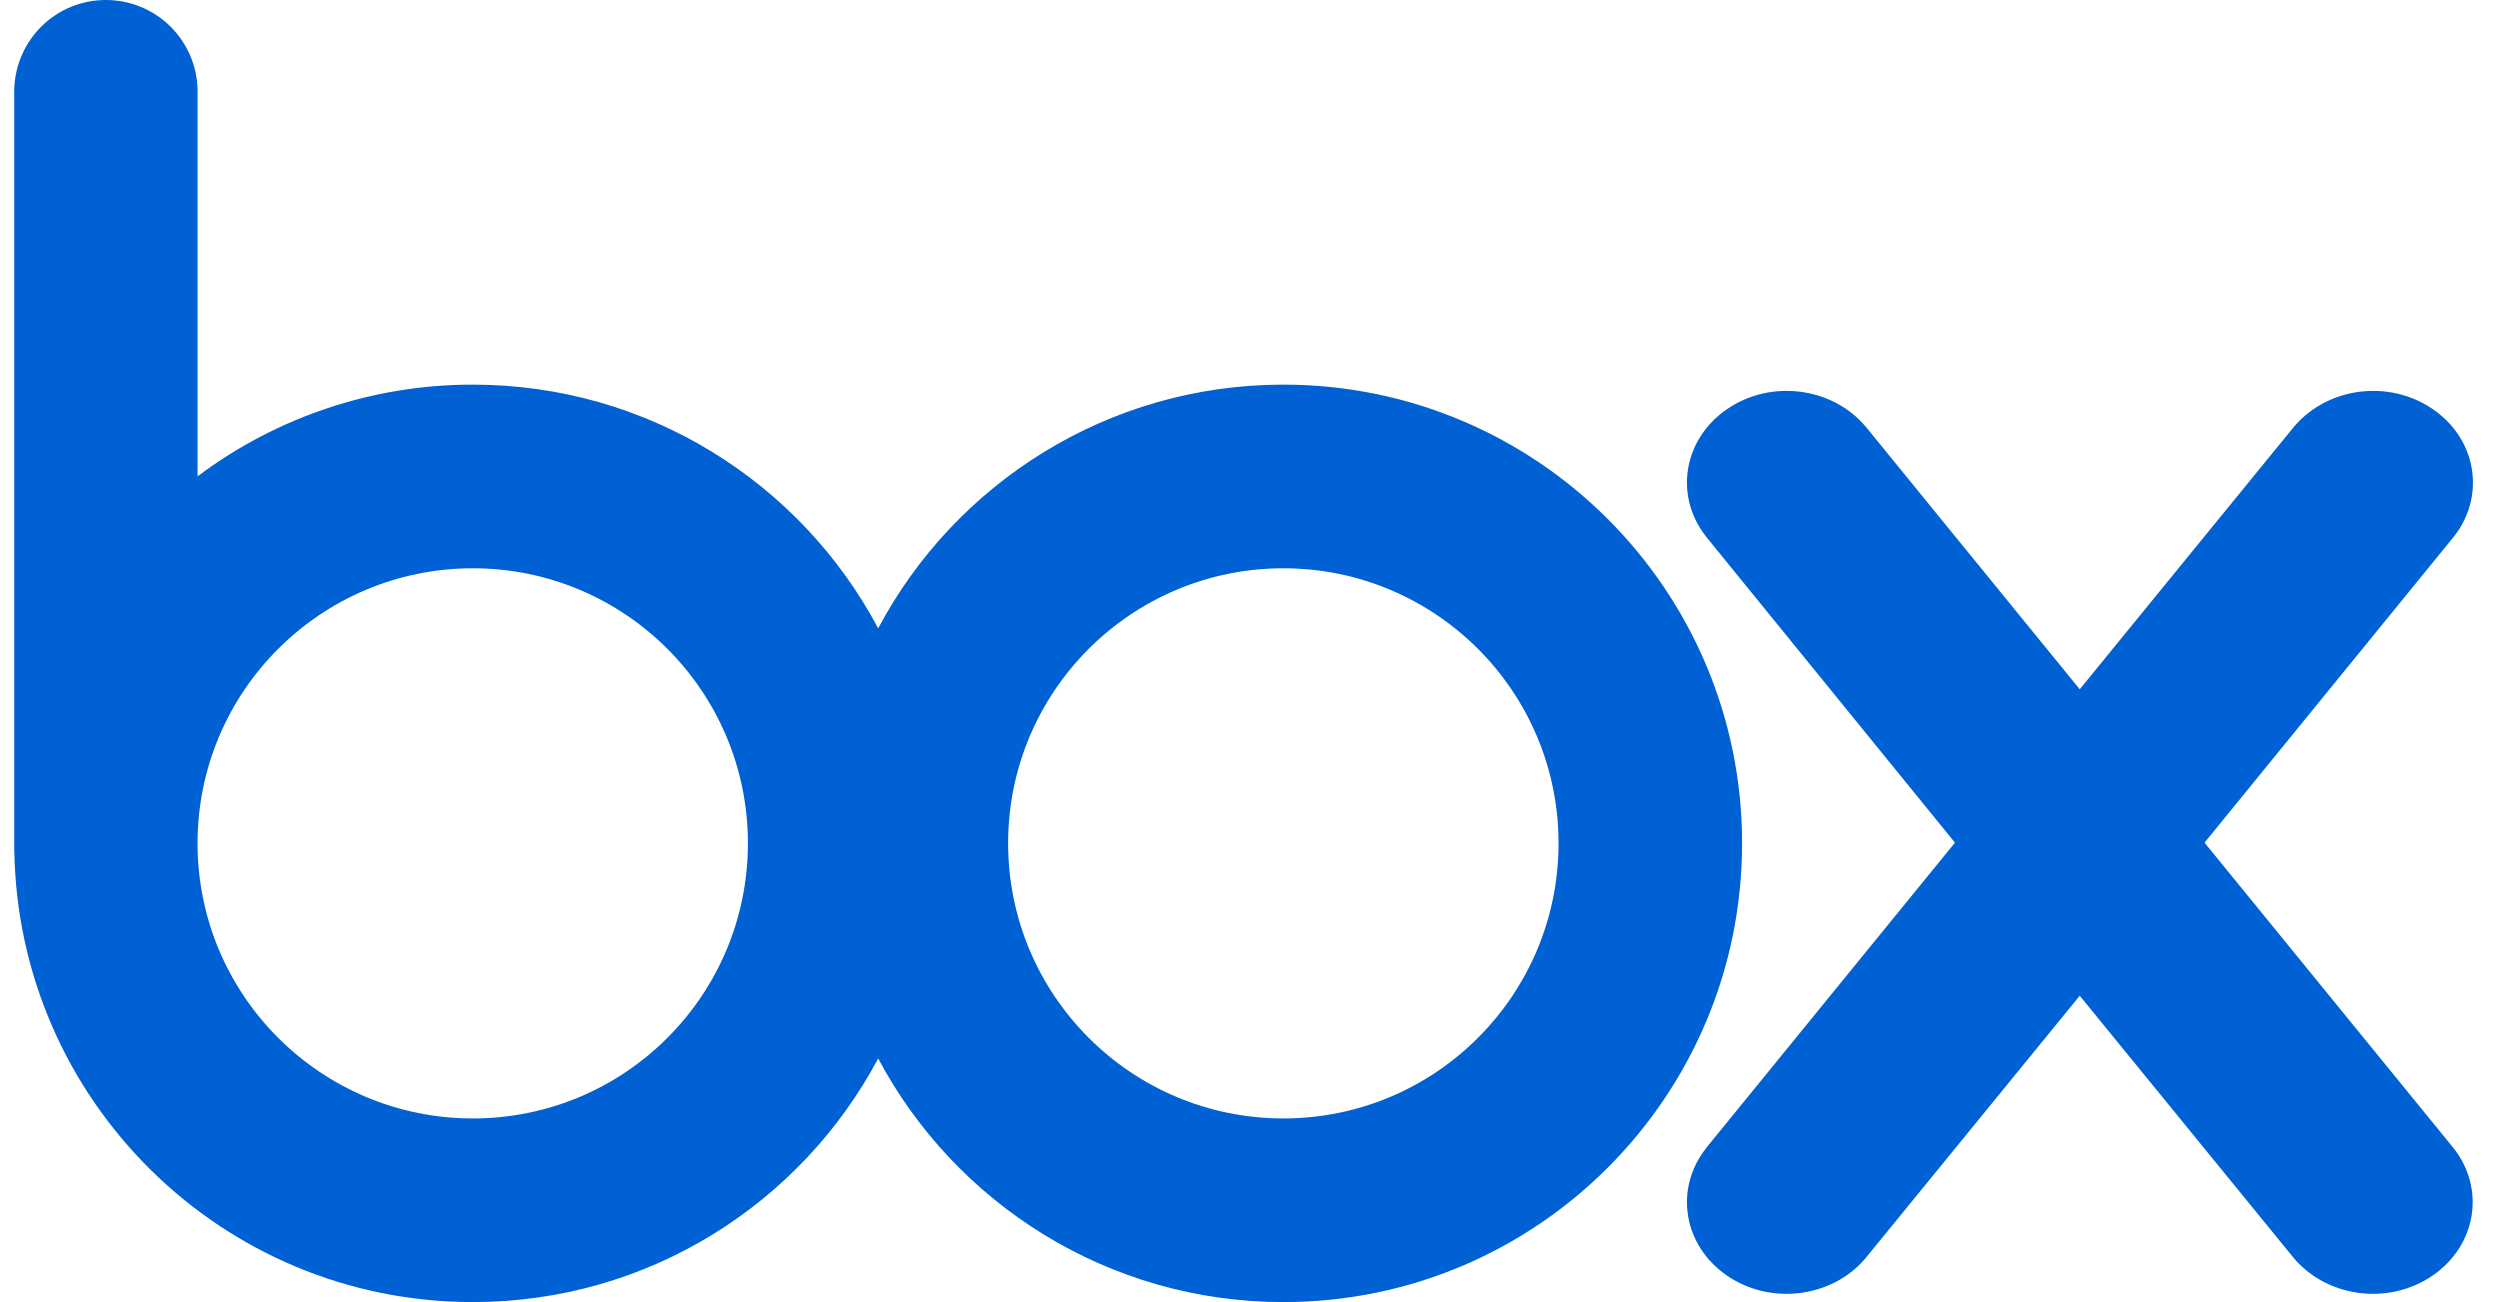 <svg width="48" height="25" viewBox="0 0 48 25" fill="none" xmlns="http://www.w3.org/2000/svg">
<g clip-path="url(#clip0_234_1404)">
<path d="M24.641 7.385C21.271 7.385 18.338 9.281 16.861 12.064C15.383 9.281 12.452 7.385 9.079 7.385C7.173 7.383 5.317 8.001 3.793 9.146V1.726C3.785 1.265 3.595 0.826 3.266 0.503C2.936 0.18 2.493 -0.001 2.032 2.70381e-06C1.07 2.70381e-06 0.295 0.767 0.273 1.726V16.338H0.275C0.353 21.135 4.262 25 9.079 25C12.452 25 15.383 23.102 16.861 20.322C18.338 23.102 21.271 25 24.641 25C29.504 25 33.448 21.057 33.448 16.191C33.448 11.327 29.504 7.385 24.641 7.385ZM9.079 21.474C6.161 21.474 3.793 19.11 3.793 16.192C3.793 13.275 6.161 10.911 9.079 10.911C11.997 10.911 14.36 13.275 14.36 16.191C14.36 19.109 11.997 21.474 9.079 21.474ZM24.641 21.474C21.722 21.474 19.356 19.109 19.356 16.191C19.356 13.275 21.722 10.911 24.641 10.911C27.558 10.911 29.924 13.275 29.924 16.191C29.924 19.109 27.558 21.474 24.641 21.474Z" fill="#0061D5"/>
<path d="M47.114 22.051L42.327 16.179L47.12 10.296C47.726 9.52 47.553 8.436 46.716 7.86C45.878 7.28 44.703 7.428 44.055 8.181V8.18L39.931 13.234L35.812 8.18V8.181C35.17 7.428 33.988 7.28 33.153 7.86C32.318 8.436 32.143 9.52 32.752 10.296H32.75L37.535 16.179L32.75 22.051H32.752C32.143 22.83 32.318 23.91 33.153 24.488C33.988 25.066 35.17 24.919 35.812 24.165L39.931 19.118L44.049 24.165C44.698 24.919 45.873 25.066 46.71 24.488C47.547 23.91 47.722 22.83 47.114 22.051Z" fill="#0061D5"/>
</g>
<defs>
<clipPath id="clip0_234_1404">
<rect width="47.208" height="25" fill="white" transform="translate(0.273)"/>
</clipPath>
</defs>
</svg>
